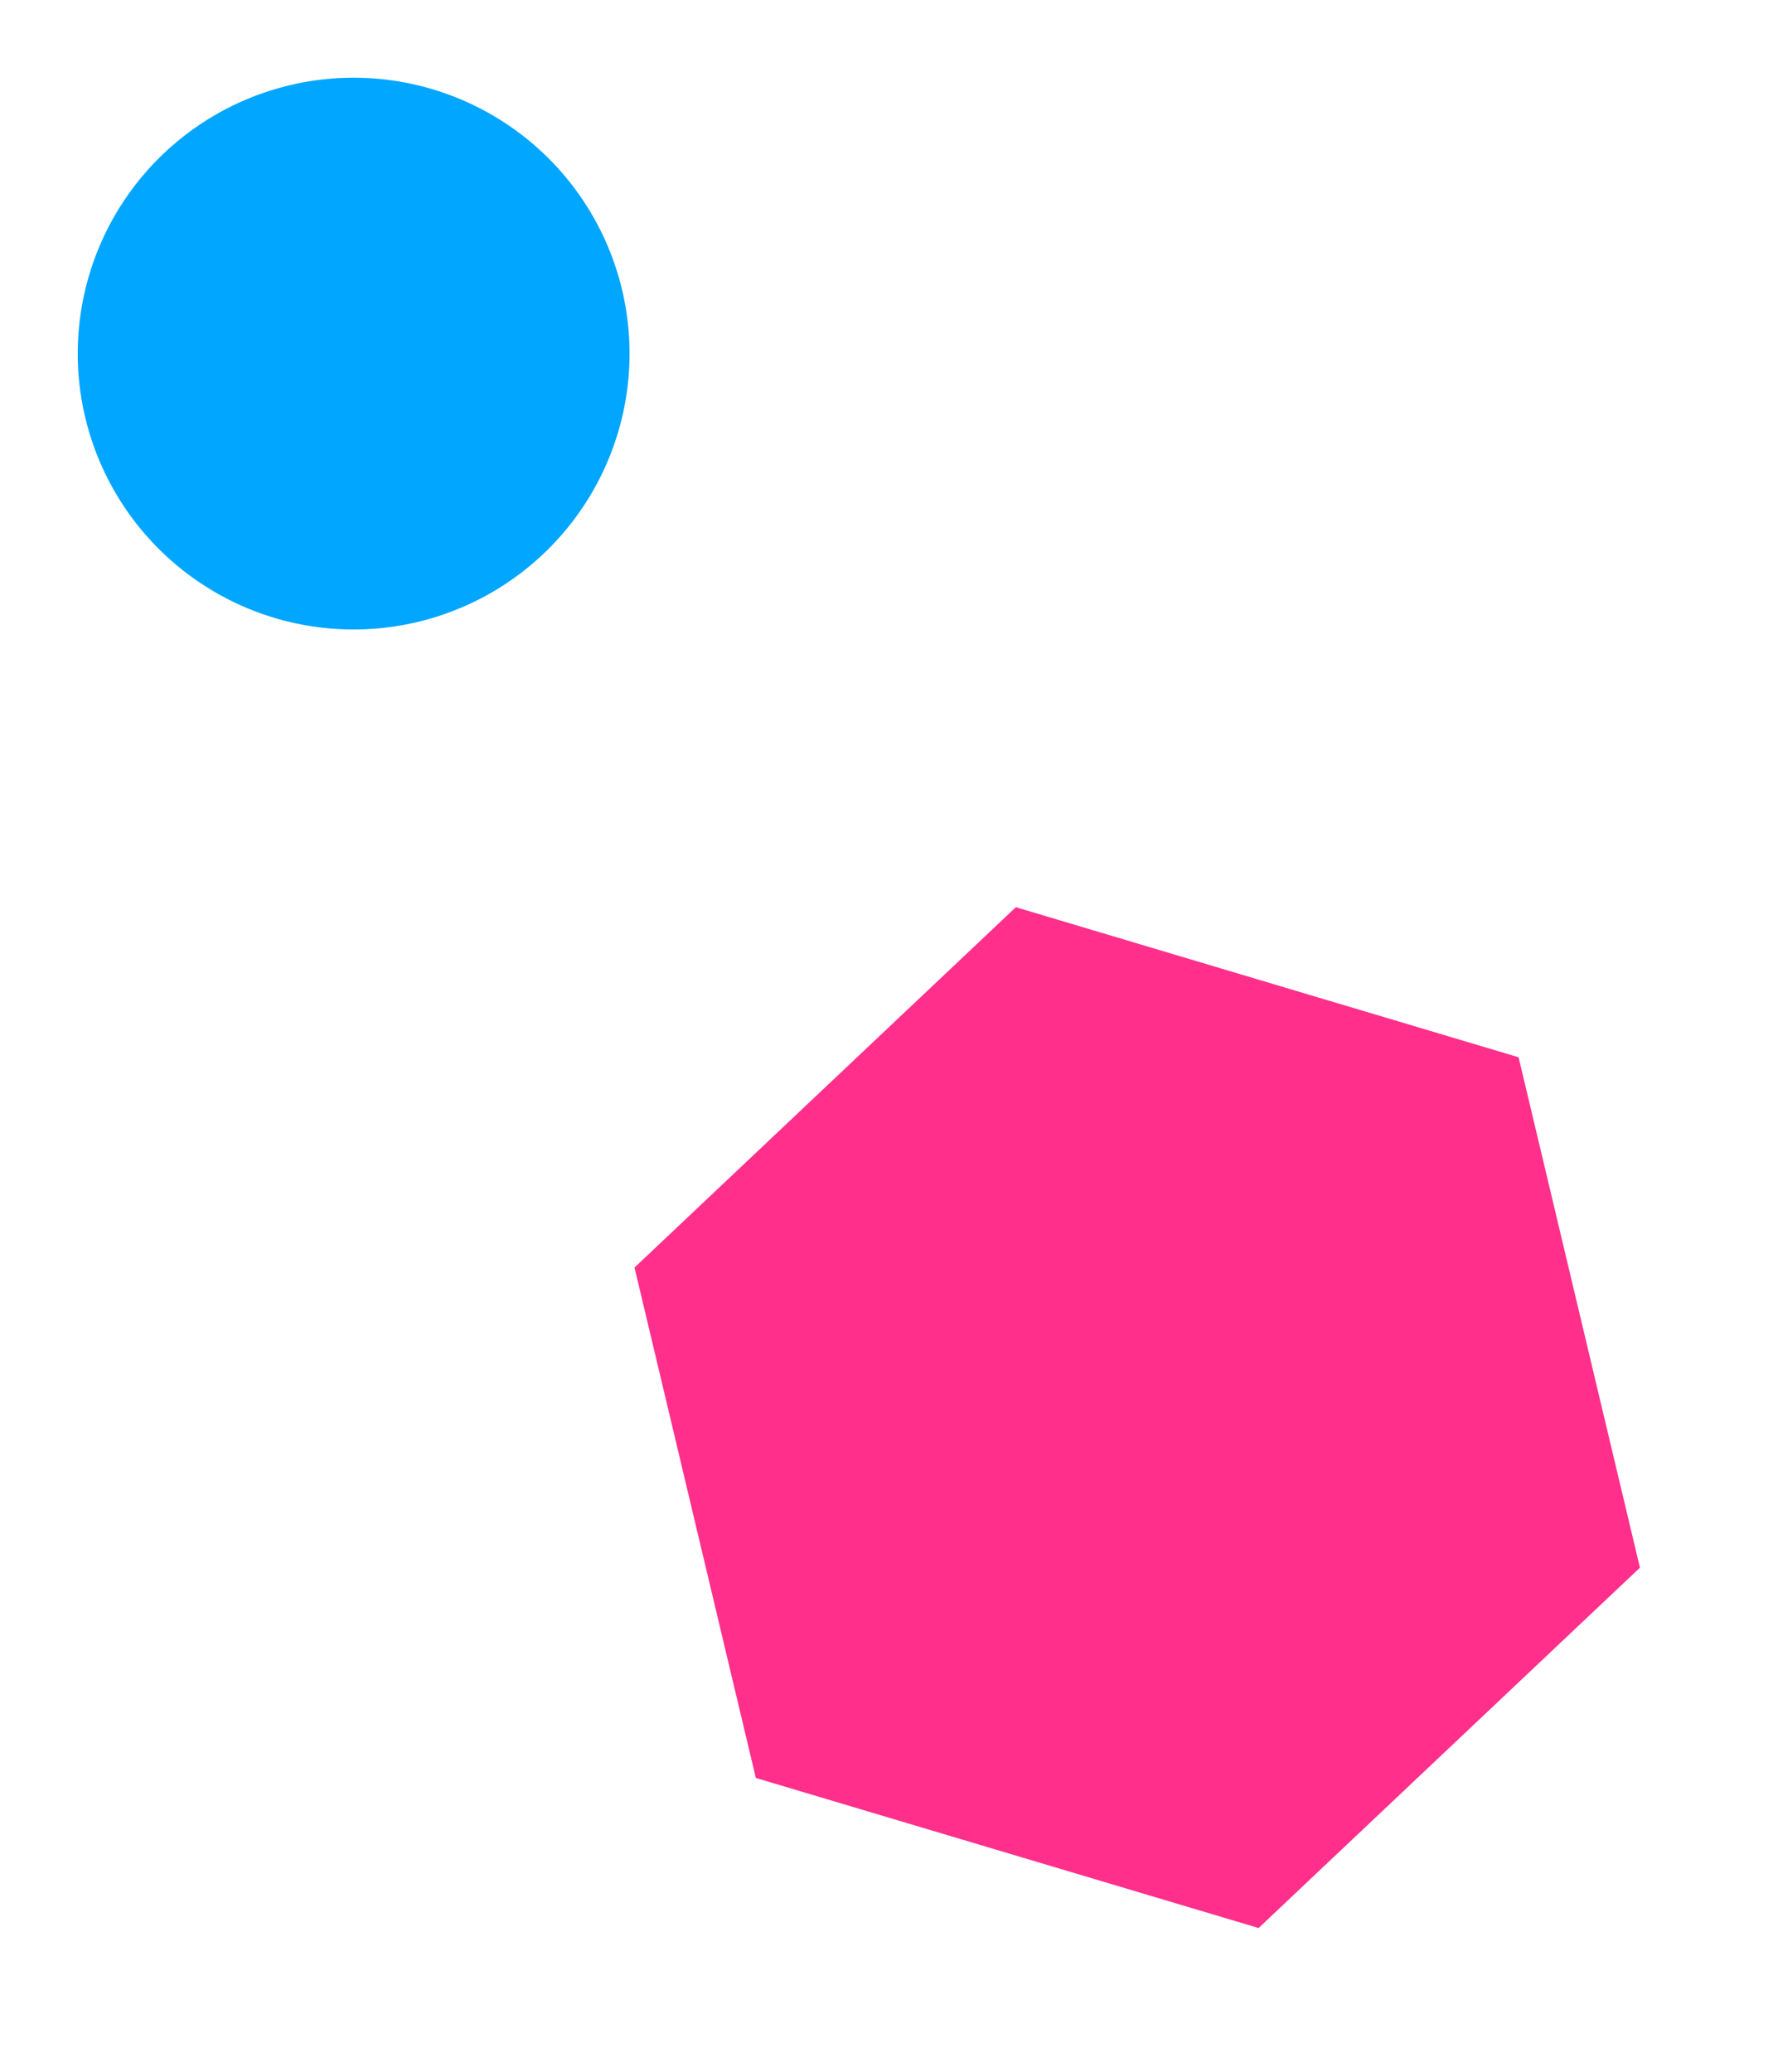 <svg xmlns="http://www.w3.org/2000/svg" width="90.459" height="106.021" viewBox="0 0 90.459 106.021">
  <g id="Group_8786" data-name="Group 8786" transform="translate(-434.827 132.441) rotate(-20)">
    <path id="Path_1231" data-name="Path 1231" d="M500.748,100.331l-24.641,10.652L454.561,94.97l3.1-26.665L482.3,57.653l21.546,16.013Z" transform="translate(4.565 28.009)" fill="#ff2f8b"/>
    <path id="Path_1232" data-name="Path 1232" d="M478.832,47.457A14.116,14.116,0,1,1,464.714,33.34,14.116,14.116,0,0,1,478.832,47.457Z" transform="translate(0)" fill="#01a6ff"/>
  </g>
</svg>

